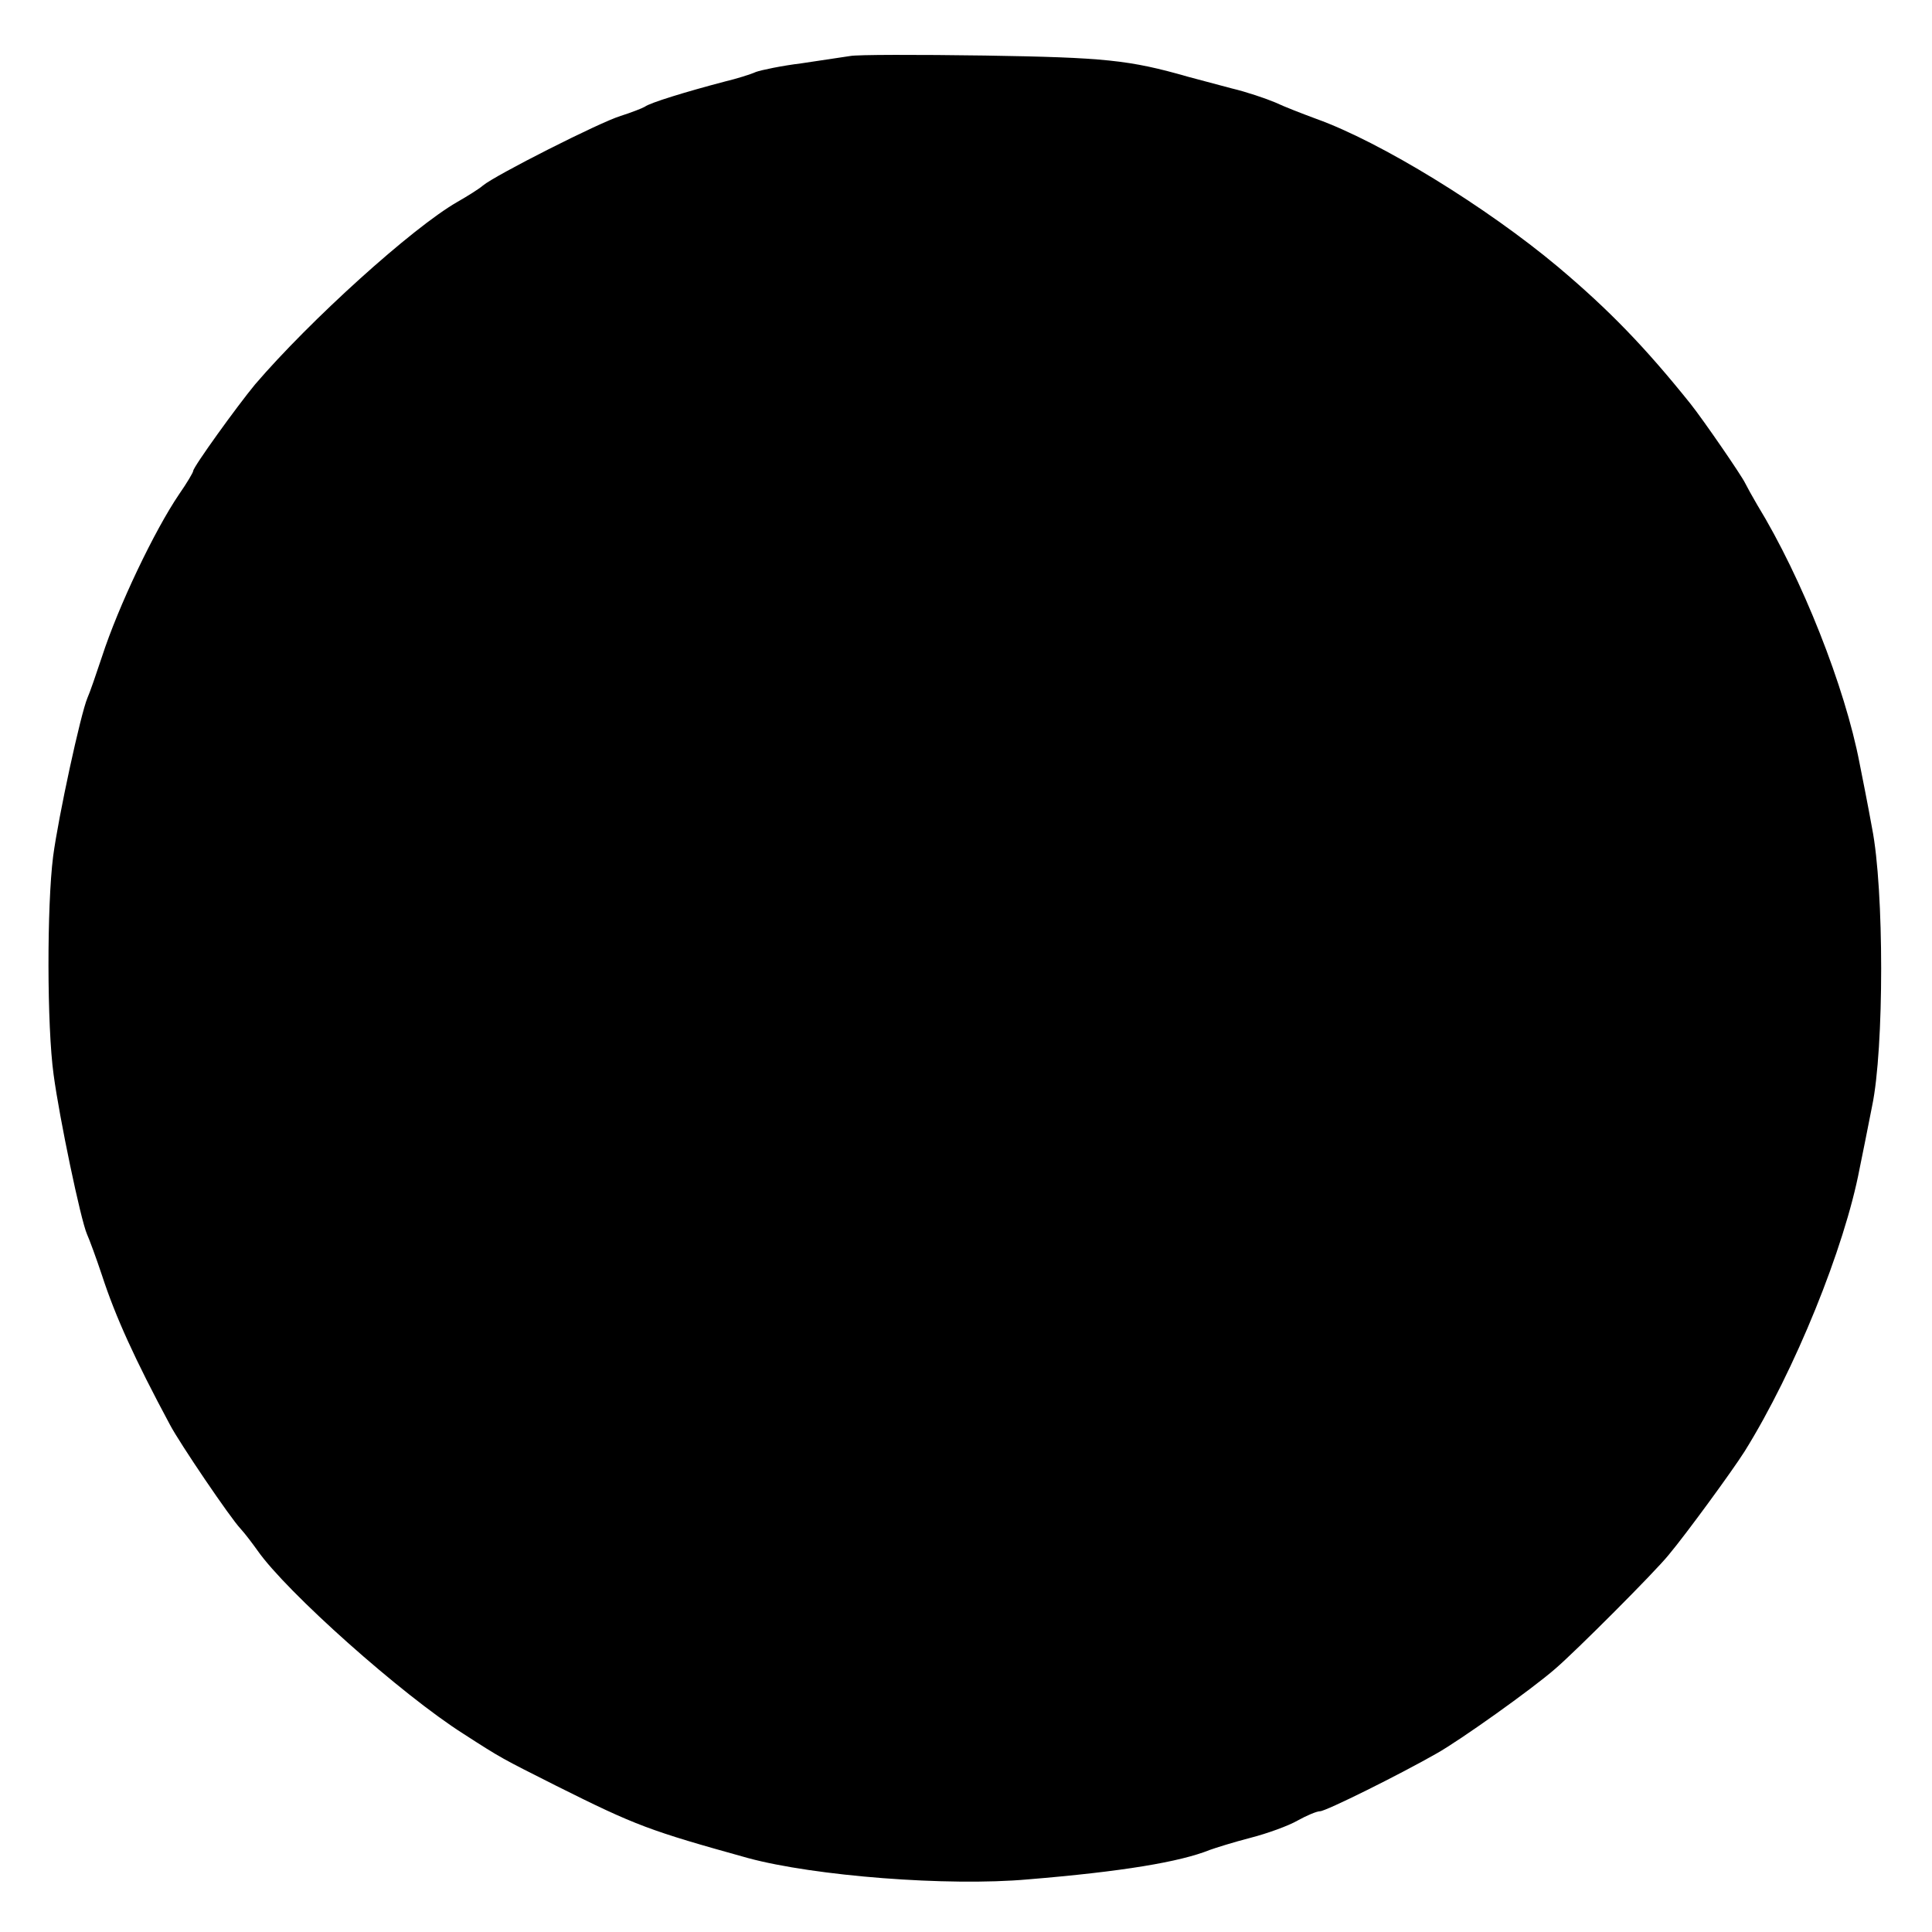 <?xml version="1.0" standalone="no"?>
<!DOCTYPE svg PUBLIC "-//W3C//DTD SVG 20010904//EN"
 "http://www.w3.org/TR/2001/REC-SVG-20010904/DTD/svg10.dtd">
<svg version="1.0" xmlns="http://www.w3.org/2000/svg"
 width="400pt" height="400pt" viewBox="0 0 400 400"
 preserveAspectRatio="xMidYMid meet">
<g transform="translate(0,400) scale(0.1,-0.1)"
fill="#000000" stroke="none">
<path d="M1760 3884 c-14 -2 -59 -9 -100 -15 -41 -5 -84 -14 -95 -18 -11 -5
-40 -14 -65 -20 -80 -21 -155 -44 -165 -52 -5 -3 -28 -12 -50 -19 -43 -13
-260 -123 -285 -144 -8 -7 -32 -22 -53 -34 -94 -54 -305 -245 -419 -378 -38
-46 -128 -171 -128 -179 0 -3 -13 -25 -29 -48 -51 -75 -126 -232 -160 -337
-12 -36 -25 -74 -30 -85 -14 -33 -60 -245 -71 -328 -13 -102 -13 -351 1 -452
12 -90 56 -300 69 -330 5 -11 19 -49 31 -85 28 -86 68 -174 141 -310 20 -38
125 -193 146 -215 10 -11 25 -31 35 -45 60 -86 299 -299 427 -380 79 -51 78
-50 191 -107 166 -83 193 -93 398 -150 137 -37 413 -59 580 -44 194 16 314 36
376 61 11 4 49 16 84 25 35 9 79 25 98 36 18 10 39 19 46 19 12 0 165 76 242
120 48 27 197 133 245 175 41 35 206 200 235 236 36 43 131 173 157 214 104
167 207 422 238 585 5 25 17 83 26 130 25 119 25 448 0 575 -9 50 -21 110 -26
135 -30 157 -119 383 -212 535 -10 17 -21 37 -25 45 -7 15 -86 130 -113 164
-93 116 -168 194 -275 284 -147 123 -366 258 -500 306 -27 10 -66 25 -85 34
-19 8 -60 22 -90 29 -30 8 -71 19 -90 24 -122 35 -173 40 -420 44 -140 2 -266
2 -280 -1z"/>
</g>
</svg>
